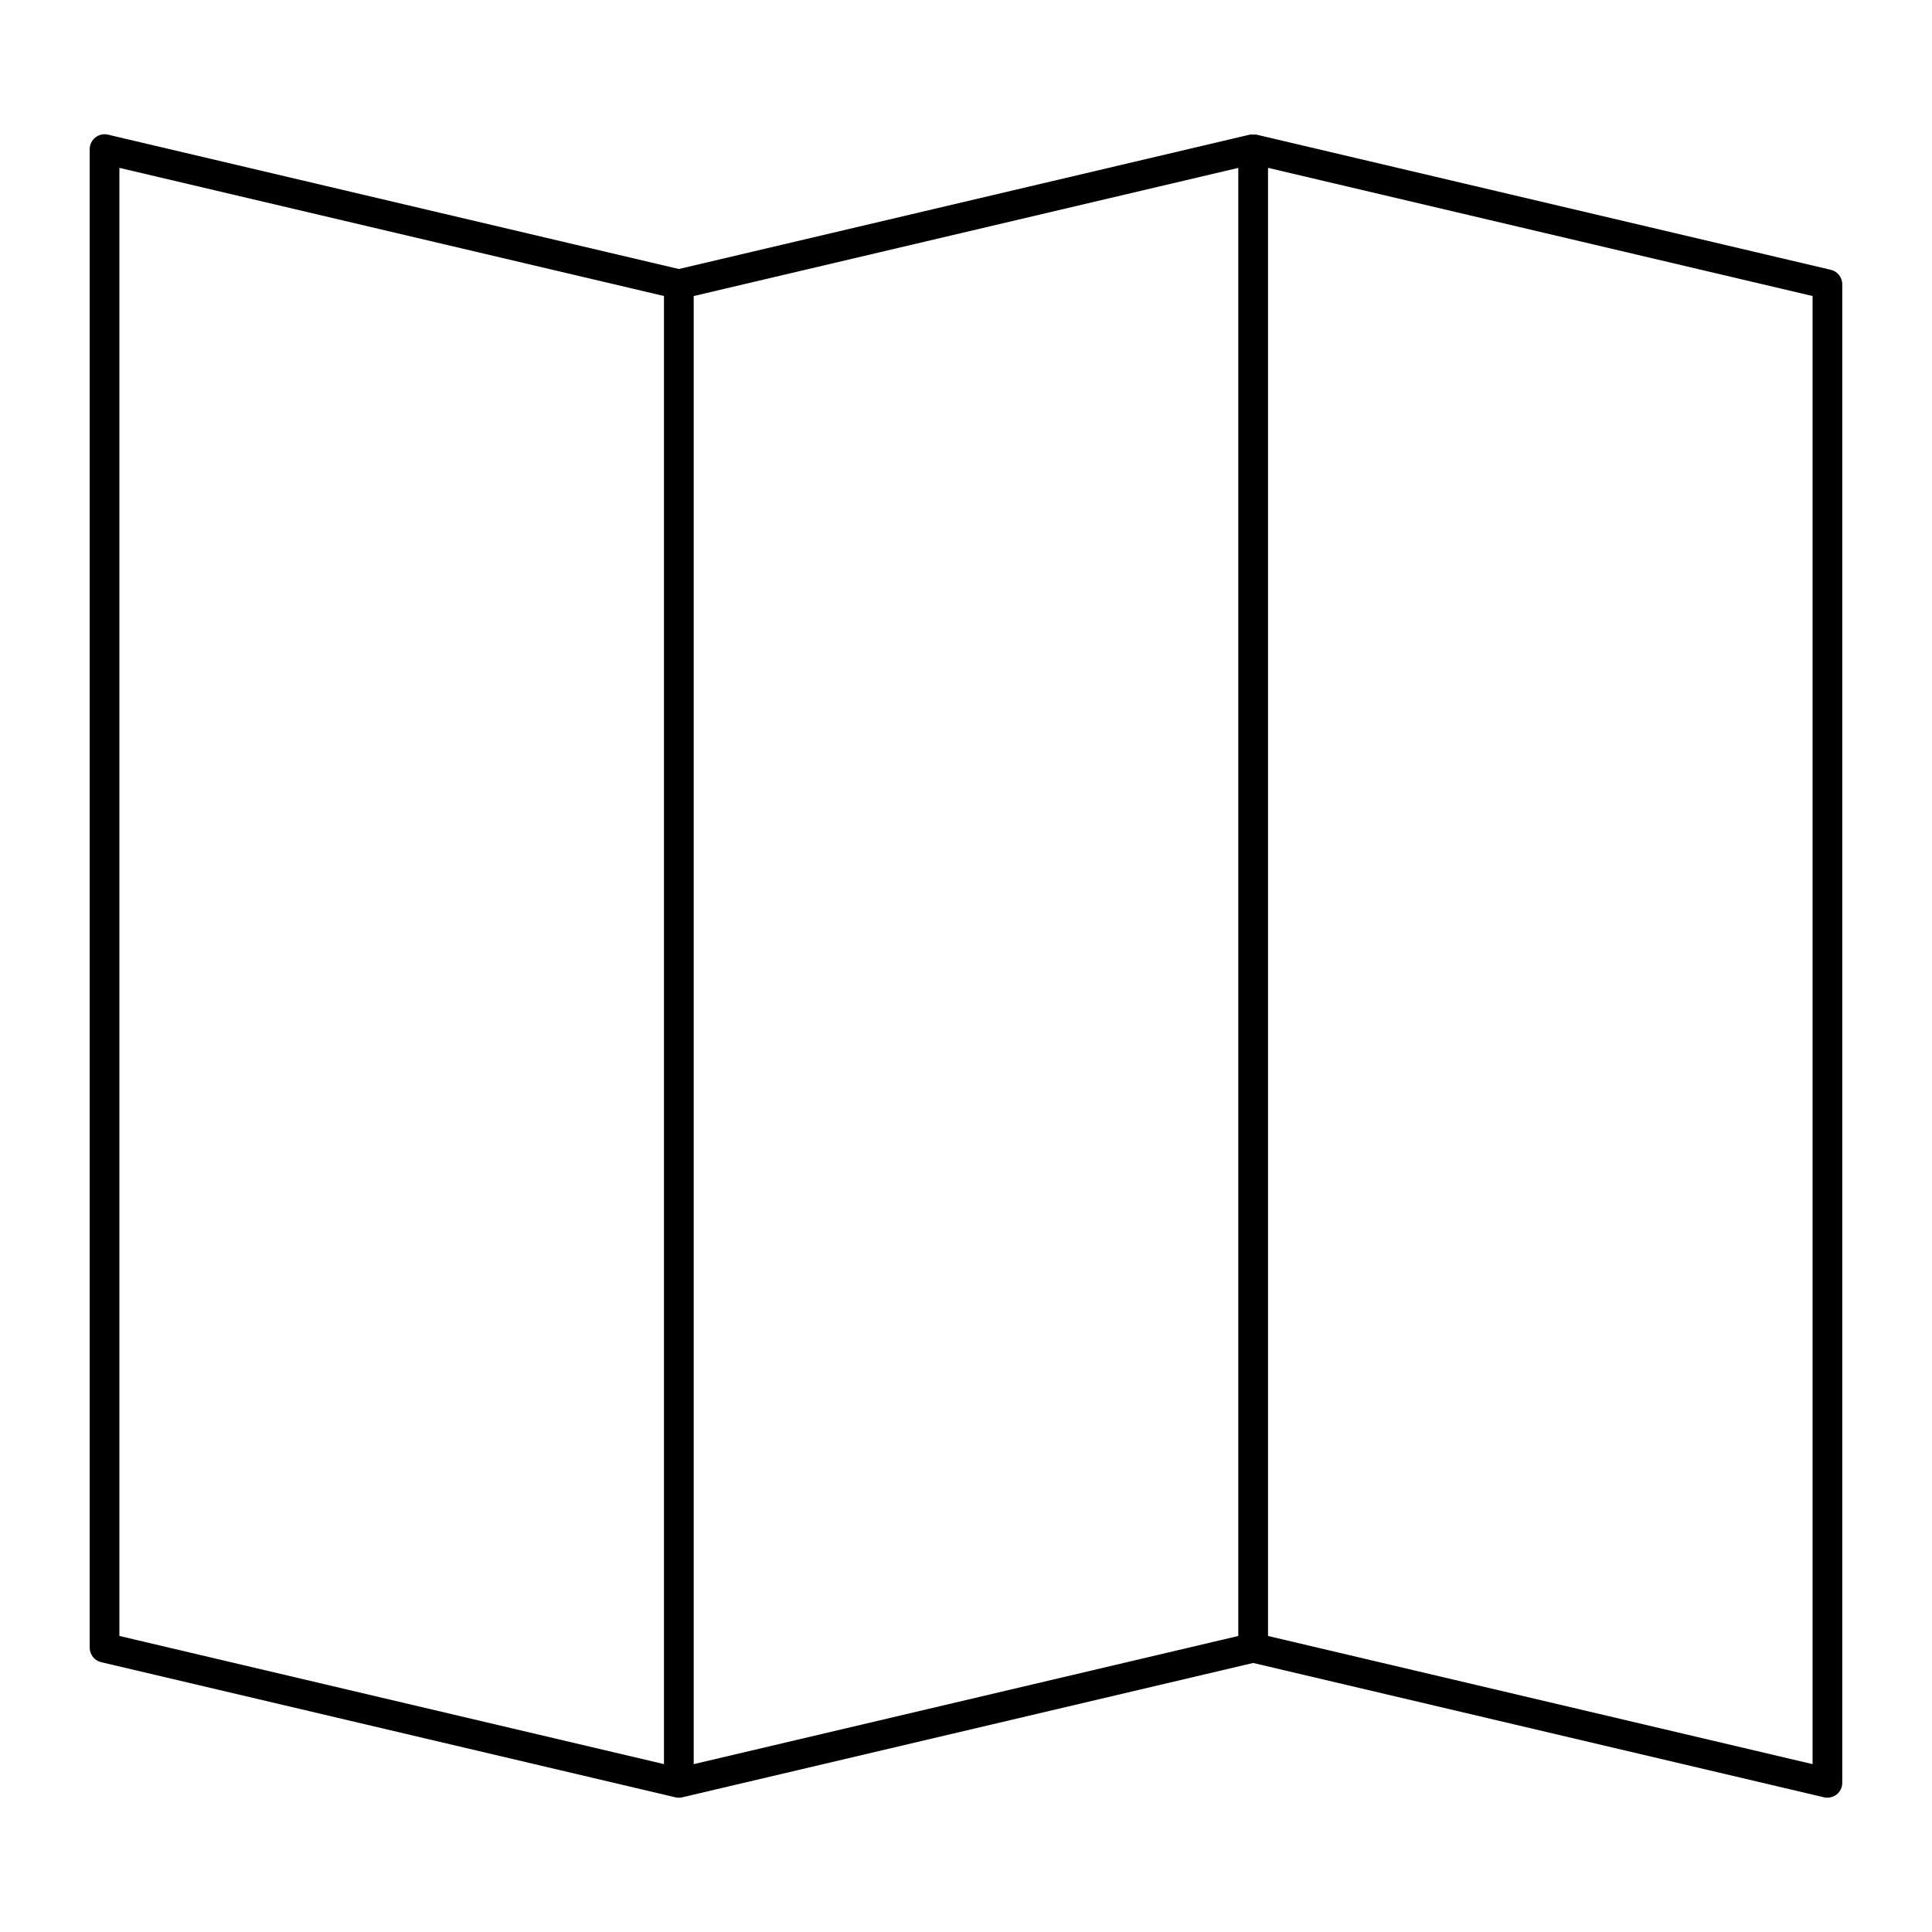 <?xml version="1.0" encoding="UTF-8"?>
<!-- Uploaded to: SVG Repo, www.svgrepo.com, Generator: SVG Repo Mixer Tools -->
<svg fill="#000000" width="800px" height="800px" version="1.1" viewBox="144 144 512 512" xmlns="http://www.w3.org/2000/svg">
 <path d="m629.18 215.5-152.18-35.816h-0.016c-0.285-0.07-0.582-0.008-0.883-0.008-0.301 0-0.598-0.062-0.891 0.008h-0.008l-151.3 35.605-151.29-35.605c-1.172-0.285-2.41 0-3.344 0.746-0.945 0.75-1.496 1.883-1.496 3.09v397.14c0 1.828 1.258 3.418 3.031 3.832l152.19 35.816c0.305 0.07 0.613 0.102 0.91 0.102 0.301 0 0.605-0.031 0.906-0.102l151.29-35.605 151.29 35.605c0.297 0.07 0.598 0.102 0.898 0.102 0.875 0 1.746-0.301 2.449-0.852 0.934-0.746 1.484-1.879 1.484-3.082v-397.14c0-1.828-1.25-3.418-3.039-3.836zm-453.54-27.016 144.32 33.961v389.06l-144.32-33.961zm152.2 33.969 144.32-33.961v389.06l-144.32 33.961zm296.51 389.06-144.31-33.961v-389.07l144.31 33.969z"/>
</svg>